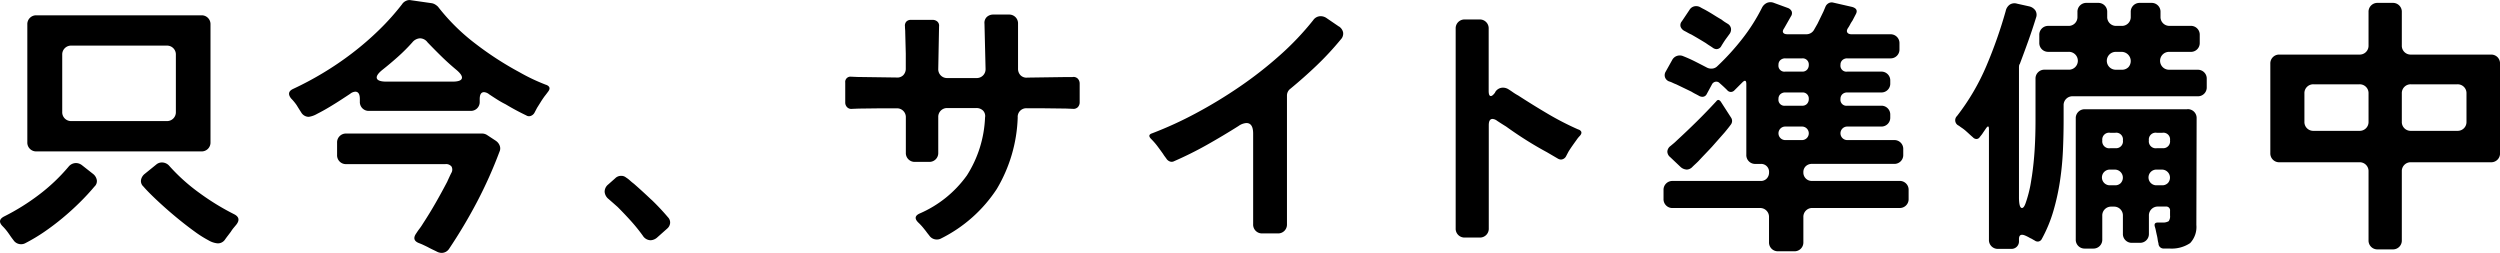 <svg xmlns="http://www.w3.org/2000/svg" width="295.68" height="29.907" viewBox="0 0 295.68 29.907">
  <path id="title" d="M837.3,367.824a1.064,1.064,0,0,0-.784-.3h-9.44a1.042,1.042,0,0,1-1.088-1.088V362.5a1.042,1.042,0,0,0-1.088-1.088h-1.76a1.042,1.042,0,0,0-1.088,1.088v3.936a1.042,1.042,0,0,1-1.088,1.088h-9.44a1.042,1.042,0,0,0-1.088,1.088v10.56a1.042,1.042,0,0,0,1.088,1.088h9.44a1.042,1.042,0,0,1,1.088,1.088v8.128a1.042,1.042,0,0,0,1.088,1.088h1.76a1.042,1.042,0,0,0,1.088-1.088v-8.128a1.042,1.042,0,0,1,1.088-1.088h9.44a1.042,1.042,0,0,0,1.088-1.088v-10.56A1.064,1.064,0,0,0,837.3,367.824Zm-15.248,7.632a1.042,1.042,0,0,1-1.088,1.088h-5.408a1.042,1.042,0,0,1-1.088-1.088v-3.328a1.042,1.042,0,0,1,1.088-1.088h5.408a1.042,1.042,0,0,1,1.088,1.088Zm11.584,0a1.042,1.042,0,0,1-1.088,1.088h-5.472a1.042,1.042,0,0,1-1.088-1.088v-3.328a1.042,1.042,0,0,1,1.088-1.088h5.472a1.042,1.042,0,0,1,1.088,1.088Zm-233.06,2.272-1.024-.672a1.082,1.082,0,0,0-.609-.192H582.876a1.042,1.042,0,0,0-1.088,1.088v1.44a1.042,1.042,0,0,0,1.088,1.088h11.712a.824.824,0,0,1,.736.288.765.765,0,0,1-.032.768q-.129.256-.24.5c-.075.16-.156.336-.24.528q-.672,1.281-1.376,2.512t-1.5,2.448a6.158,6.158,0,0,1-.4.592c-.139.181-.261.357-.368.528q-.608.832.32,1.184c.17.064.336.133.495.208s.326.155.5.24c.192.106.378.2.56.288s.357.17.527.256a1.312,1.312,0,0,0,.577.16,1.064,1.064,0,0,0,.864-.448,60.6,60.6,0,0,0,3.328-5.584,52.188,52.188,0,0,0,2.656-5.936.9.9,0,0,0,.032-.7A1.188,1.188,0,0,0,600.572,377.728ZM569.6,386.4a29.123,29.123,0,0,1-4.08-2.5,22.037,22.037,0,0,1-3.568-3.2,1.155,1.155,0,0,0-.864-.416,1.026,1.026,0,0,0-.7.256l-1.344,1.088a1.191,1.191,0,0,0-.448.736.863.863,0,0,0,.288.768q.384.449,1.072,1.12t1.536,1.424q.848.753,1.76,1.488t1.76,1.344a13.24,13.24,0,0,0,1.552.976,2.627,2.627,0,0,0,1.088.368,1.018,1.018,0,0,0,.9-.48q.159-.224.32-.432c.107-.139.224-.293.352-.464a3.911,3.911,0,0,1,.32-.448l.32-.384Q570.495,386.848,569.6,386.4Zm-23.36-7.424h19.488a1.042,1.042,0,0,0,1.088-1.088v-13.92a1.042,1.042,0,0,0-1.088-1.088H546.24a1.042,1.042,0,0,0-1.088,1.088v13.92a1.042,1.042,0,0,0,1.088,1.088Zm3.04-11.424a1.042,1.042,0,0,1,1.088-1.088h11.264a1.042,1.042,0,0,1,1.088,1.088V374.3a1.042,1.042,0,0,1-1.088,1.088H550.368a1.042,1.042,0,0,1-1.088-1.088Zm191.88-2.816c.128.064.256.134.384.208a3.744,3.744,0,0,0,.416.208q.448.256.88.512t.848.512c.149.107.283.2.4.272s.24.155.368.24a.818.818,0,0,0,.481.192.659.659,0,0,0,.575-.384c.064-.106.134-.218.208-.336s.155-.24.24-.368l.512-.7a.9.9,0,0,0,.176-.656.8.8,0,0,0-.4-.56c-.106-.064-.219-.133-.336-.208a3.486,3.486,0,0,1-.368-.272q-.449-.255-.88-.528t-.88-.528c-.149-.085-.288-.16-.416-.224s-.245-.128-.351-.192a.962.962,0,0,0-.481-.128.9.9,0,0,0-.8.448l-.9,1.344a.683.683,0,0,0-.144.656A.943.943,0,0,0,741.16,364.736ZM551.616,380.608a1.2,1.2,0,0,0-.7-.256,1.149,1.149,0,0,0-.9.448,21.556,21.556,0,0,1-3.5,3.312,26.159,26.159,0,0,1-4.08,2.544q-.9.448-.224,1.152a6.106,6.106,0,0,1,.7.832q.16.223.3.432c.1.138.2.272.3.4a1.069,1.069,0,0,0,.9.48,1.019,1.019,0,0,0,.512-.128,21.091,21.091,0,0,0,2.224-1.328q1.1-.752,2.16-1.632t2.016-1.824q.96-.943,1.76-1.9a.865.865,0,0,0,.288-.768,1.19,1.19,0,0,0-.448-.736Zm54.907-9.5a22.44,22.44,0,0,1-3.168-1.5,38.254,38.254,0,0,1-5.231-3.392,23.941,23.941,0,0,1-4.4-4.352,1.772,1.772,0,0,0-.352-.272,1.137,1.137,0,0,0-.384-.144l-2.465-.352a.9.9,0,0,0-.591.08,1.063,1.063,0,0,0-.464.4,28.959,28.959,0,0,1-2.688,3.008,34.659,34.659,0,0,1-3.2,2.768,37.179,37.179,0,0,1-3.488,2.368,37.849,37.849,0,0,1-3.52,1.872q-.8.384-.224,1.12.159.16.32.352t.32.416c.107.171.2.326.288.464s.17.272.256.4a1.039,1.039,0,0,0,.9.544,2.732,2.732,0,0,0,.992-.352q.7-.353,1.472-.816t1.456-.912q.688-.448.976-.64a1.1,1.1,0,0,1,.608-.256q.543,0,.544.864v.32a1.042,1.042,0,0,0,1.087,1.088h12a1.042,1.042,0,0,0,1.089-1.088V372.8q0-.831.512-.832a1.1,1.1,0,0,1,.607.256q.481.321.96.624a11.231,11.231,0,0,0,.993.56q.639.384,1.232.7c.4.214.794.416,1.2.608a.583.583,0,0,0,.528.064.823.823,0,0,0,.432-.352l.32-.608c.149-.234.293-.464.432-.688s.293-.453.464-.688c.085-.106.16-.2.224-.288l.192-.256Q607.164,371.361,606.523,371.1Zm-9.983-.752q-.129.369-1.12.368h-7.776q-1.024,0-1.152-.384t.672-1.024q.927-.735,1.824-1.536a21.191,21.191,0,0,0,1.7-1.7,1.258,1.258,0,0,1,.9-.48,1.126,1.126,0,0,1,.9.48q.831.864,1.664,1.68t1.76,1.584Q596.668,369.984,596.54,370.352Zm170.028,12.112H756.232a.986.986,0,0,1-1.024-1.024.946.946,0,0,1,.288-.72,1.031,1.031,0,0,1,.736-.272h9.7a1.043,1.043,0,0,0,1.089-1.088v-.64a1.043,1.043,0,0,0-1.089-1.088h-5.535a.8.8,0,1,1,0-1.6h4a1.042,1.042,0,0,0,1.087-1.088v-.288a1.042,1.042,0,0,0-1.087-1.088h-4a.707.707,0,0,1-.8-.8.73.73,0,0,1,.224-.56.816.816,0,0,1,.577-.208h4a1.041,1.041,0,0,0,1.087-1.088v-.288a1.041,1.041,0,0,0-1.087-1.088h-4a.707.707,0,0,1-.8-.8.728.728,0,0,1,.224-.56.816.816,0,0,1,.577-.208h5.087a1.042,1.042,0,0,0,1.088-1.088v-.672a1.042,1.042,0,0,0-1.088-1.088h-4.543c-.279,0-.459-.074-.544-.224s-.043-.341.128-.576a3.814,3.814,0,0,0,.223-.384,3.318,3.318,0,0,1,.256-.416l.384-.736c.257-.448.117-.746-.416-.9l-2.239-.512a.746.746,0,0,0-.529.064.861.861,0,0,0-.368.384l-.256.608-.7,1.44-.384.672a1.034,1.034,0,0,1-.96.576H753.32c-.256,0-.422-.064-.5-.192s-.037-.3.113-.512l.8-1.408a.652.652,0,0,0,.1-.576.786.786,0,0,0-.448-.416l-1.664-.608a1.084,1.084,0,0,0-.816,0,1.234,1.234,0,0,0-.592.576,21.8,21.8,0,0,1-2.335,3.68,28.5,28.5,0,0,1-2.945,3.232.958.958,0,0,1-.7.288,1.074,1.074,0,0,1-.544-.128q-.672-.351-1.36-.7t-1.424-.64a1.023,1.023,0,0,0-.752-.032,1,1,0,0,0-.56.48l-.768,1.376a.806.806,0,0,0-.08.672.816.816,0,0,0,.464.48,2.444,2.444,0,0,1,.416.16,4.775,4.775,0,0,0,.448.192l1.792.864q.256.16.48.272t.448.24a.858.858,0,0,0,.384.1.564.564,0,0,0,.48-.288l.641-1.184a.577.577,0,0,1,.511-.32.522.522,0,0,1,.384.16q.256.225.481.432c.148.139.288.272.416.4a.57.57,0,0,0,.447.224.581.581,0,0,0,.416-.192l.929-.928q.479-.48.479.192v8.352a1.042,1.042,0,0,0,1.088,1.088h.608a.936.936,0,0,1,.993.992,1.03,1.03,0,0,1-.273.736.946.946,0,0,1-.72.288h-10.4a1.042,1.042,0,0,0-1.088,1.088v1.024a1.042,1.042,0,0,0,1.088,1.088h10.3a1.043,1.043,0,0,1,1.088,1.088V389.7a1.04,1.04,0,0,0,1.087,1.088h1.888a1.042,1.042,0,0,0,1.088-1.088v-2.944a1.042,1.042,0,0,1,1.088-1.088h10.272a1.04,1.04,0,0,0,1.088-1.088v-1.024a1.04,1.04,0,0,0-1.088-1.088Zm-14.08-14.288a.815.815,0,0,1,.576-.208h2.016a.717.717,0,0,1,.769.768.819.819,0,0,1-.208.576.734.734,0,0,1-.561.224h-2.016a.707.707,0,0,1-.8-.8A.728.728,0,0,1,752.488,368.176Zm0,4.032a.815.815,0,0,1,.576-.208h2.016a.717.717,0,0,1,.769.768.819.819,0,0,1-.208.576.73.73,0,0,1-.561.224h-2.016a.707.707,0,0,1-.8-.8A.73.73,0,0,1,752.488,372.208Zm2.56,5.424h-1.984a.8.8,0,1,1,0-1.6h1.984a.8.8,0,1,1,0,1.6Zm46.78-8.32H798.5a1.057,1.057,0,1,1,0-2.112H801a1.042,1.042,0,0,0,1.088-1.088v-.9A1.042,1.042,0,0,0,801,364.128h-2.464a1.042,1.042,0,0,1-1.088-1.088V362.5a1.042,1.042,0,0,0-1.088-1.088h-1.344a1.043,1.043,0,0,0-1.088,1.088v.544a1.042,1.042,0,0,1-1.088,1.088h-.607a1.042,1.042,0,0,1-1.089-1.088V362.5a1.042,1.042,0,0,0-1.088-1.088h-1.344a1.042,1.042,0,0,0-1.088,1.088v.544a1.042,1.042,0,0,1-1.088,1.088H784.2a1.042,1.042,0,0,0-1.088,1.088v.9A1.042,1.042,0,0,0,784.2,367.2h2.368a1.057,1.057,0,1,1,0,2.112h-2.816a1.042,1.042,0,0,0-1.088,1.088v4.9q0,1.824-.1,3.44t-.32,3.12q-.031.192-.128.8t-.272,1.28q-.176.672-.367,1.2t-.416.528q-.354,0-.353-1.312v-15.3a1.769,1.769,0,0,1,.016-.224.315.315,0,0,1,.08-.192q.544-1.44,1.008-2.736t.912-2.736a.961.961,0,0,0-.079-.864,1.221,1.221,0,0,0-.721-.48l-1.44-.32a1.03,1.03,0,0,0-.864.112,1.223,1.223,0,0,0-.48.752,54.217,54.217,0,0,1-2.287,6.5,26.561,26.561,0,0,1-3.473,5.92.7.7,0,0,0,.224,1.152c.107.085.224.171.352.256s.256.182.384.288c.171.15.331.293.48.432s.3.272.449.4a.576.576,0,0,0,.415.192.464.464,0,0,0,.384-.224q.1-.127.192-.24a1.944,1.944,0,0,0,.192-.272l.352-.512q.352-.512.352.1v13.056a1.042,1.042,0,0,0,1.088,1.088h1.536a.879.879,0,0,0,.928-.928v-.224q0-.7.672-.448c.106.042.213.091.32.144s.213.112.321.176a1.873,1.873,0,0,1,.287.144c.086.053.171.1.256.144a.6.6,0,0,0,.384.128.542.542,0,0,0,.448-.288,16.393,16.393,0,0,0,1.376-3.312,26.65,26.65,0,0,0,.784-3.552,34.857,34.857,0,0,0,.352-3.632q.079-1.824.08-3.552v-1.76a1.042,1.042,0,0,1,1.088-1.088h14.752a1.042,1.042,0,0,0,1.088-1.088v-.96a1.042,1.042,0,0,0-1.088-1.088Zm-8.192-.288a1.038,1.038,0,0,1-.768.288H792.2a1.057,1.057,0,1,1,0-2.112h.672a1.087,1.087,0,0,1,.768,1.824Zm-52.252,12.1a.974.974,0,0,0,.7-.32c.106-.106.219-.213.336-.32s.24-.224.368-.352q.384-.415.784-.832c.267-.277.538-.565.817-.864l1.5-1.7q.48-.576.736-.928a.705.705,0,0,0,.032-.832l-1.216-1.888q-.288-.384-.544-.032-1.121,1.217-2.272,2.352t-2.368,2.256c-.128.128-.256.246-.384.352l-.384.32a.88.88,0,0,0-.368.64.856.856,0,0,0,.336.672l1.216,1.152A1.145,1.145,0,0,0,741.384,381.12Zm59.228-7.136h-12.1a1.042,1.042,0,0,0-1.088,1.088v14.3a1.042,1.042,0,0,0,1.088,1.088h.961a1.042,1.042,0,0,0,1.087-1.088v-2.784a1.042,1.042,0,0,1,1.088-1.088h.256A1.042,1.042,0,0,1,793,386.592V388.7a1.042,1.042,0,0,0,1.088,1.088h.9a1.042,1.042,0,0,0,1.088-1.088v-2.112a1.042,1.042,0,0,1,1.088-1.088h.9a.452.452,0,0,1,.512.512v.544a.987.987,0,0,1-.16.672,1.3,1.3,0,0,1-.736.16h-.544q-.513,0-.352.512a3.531,3.531,0,0,1,.112.432q.048.24.112.528a4.373,4.373,0,0,1,.1.512,3.209,3.209,0,0,0,.1.48.6.6,0,0,0,.672.608h.608a3.919,3.919,0,0,0,2.464-.64,2.775,2.775,0,0,0,.736-2.144l.032-12.608a1.042,1.042,0,0,0-1.088-1.088Zm-7.872,8.736a.909.909,0,0,1-.672.256h-.576a.929.929,0,1,1,0-1.856h.576a.951.951,0,0,1,.672,1.6Zm-.64-4.128h-.608a.82.82,0,0,1-.928-.928.806.806,0,0,1,.928-.9h.608a.792.792,0,0,1,.9.9A.806.806,0,0,1,792.1,378.592Zm6.208,4.128a.908.908,0,0,1-.672.256H797a.929.929,0,1,1,0-1.856h.64a.951.951,0,0,1,.672,1.6Zm-.64-4.128H797a.82.82,0,0,1-.928-.928.806.806,0,0,1,.928-.9h.672a.792.792,0,0,1,.9.9A.806.806,0,0,1,797.668,378.592Zm-97.4-14.4-1.5-1.024a1.238,1.238,0,0,0-.64-.192,1.071,1.071,0,0,0-.9.48A33.031,33.031,0,0,1,693.3,367.6a46.732,46.732,0,0,1-4.769,3.728,54.812,54.812,0,0,1-5.168,3.136,44.635,44.635,0,0,1-5.168,2.368q-.607.192-.128.672a8.018,8.018,0,0,1,.752.864c.225.3.443.6.657.9a3.269,3.269,0,0,0,.192.288l.191.256a.831.831,0,0,0,.416.352.614.614,0,0,0,.512-.032,42.51,42.51,0,0,0,3.889-1.936q1.9-1.071,3.727-2.224a1.816,1.816,0,0,1,.929-.352c.532,0,.8.416.8,1.248v10.72a1.042,1.042,0,0,0,1.088,1.088h1.824a1.043,1.043,0,0,0,1.088-1.088v-15.2a1,1,0,0,1,.416-.832q1.632-1.344,3.12-2.768a35.272,35.272,0,0,0,2.832-3.056.985.985,0,0,0,.272-.832A1.108,1.108,0,0,0,700.271,364.192Zm-31.483,5.984h-.832l-4.512.064a1,1,0,0,1-.816-.272,1.1,1.1,0,0,1-.3-.816v-5.28a1.04,1.04,0,0,0-1.088-1.088h-1.824a1.1,1.1,0,0,0-.784.288.964.964,0,0,0-.272.8l.128,5.344A1.04,1.04,0,0,1,657.4,370.3h-3.423a1.04,1.04,0,0,1-1.088-1.088l.095-5.024a.645.645,0,0,0-.192-.56.815.815,0,0,0-.576-.208h-2.56a.705.705,0,0,0-.544.208.7.7,0,0,0-.16.56c0,.107.005.224.016.352s.016.267.016.416l.064,2.464v1.728a1.1,1.1,0,0,1-.3.816,1,1,0,0,1-.815.272l-4.609-.064-.736-.032a.623.623,0,0,0-.7.7v2.336a.777.777,0,0,0,.225.576.678.678,0,0,0,.576.192l.8-.032,2.559-.032h1.92a1.042,1.042,0,0,1,1.088,1.088v4.16a1.043,1.043,0,0,0,1.089,1.088H651.8a1.043,1.043,0,0,0,1.089-1.088v-4.192a1.04,1.04,0,0,1,1.088-1.088h3.391a1.109,1.109,0,0,1,.817.3.929.929,0,0,1,.239.816,13.74,13.74,0,0,1-2.144,6.848,13.41,13.41,0,0,1-5.6,4.512q-.834.384-.16,1.056a6.746,6.746,0,0,1,.7.768c.106.128.208.256.3.384s.2.256.3.384a1.068,1.068,0,0,0,.9.48,1.015,1.015,0,0,0,.511-.128,16.852,16.852,0,0,0,6.576-5.84,17.621,17.621,0,0,0,2.48-8.464,1.013,1.013,0,0,1,1.12-1.088h1.952l2.624.032.8.032a.725.725,0,0,0,.608-.192.822.822,0,0,0,.224-.608v-2.176a.838.838,0,0,0-.224-.592A.706.706,0,0,0,668.788,370.176Zm-49.82,14.512q-1.025-.975-2.08-1.9a5.735,5.735,0,0,1-.464-.384,3.2,3.2,0,0,0-.464-.352.855.855,0,0,0-.576-.192.957.957,0,0,0-.7.288l-.832.736a1.091,1.091,0,0,0-.416.88,1.224,1.224,0,0,0,.48.848q.255.225.512.448l.544.48q.8.8,1.552,1.632a20.784,20.784,0,0,1,1.423,1.76,1.118,1.118,0,0,0,.929.544,1.265,1.265,0,0,0,.8-.352l1.152-1.024a.988.988,0,0,0,.352-.656.891.891,0,0,0-.256-.688A27.849,27.849,0,0,0,618.968,384.688Zm109.652-8.3a34.227,34.227,0,0,1-3.647-1.872q-1.761-1.039-3.489-2.16a6.314,6.314,0,0,1-.624-.384q-.271-.192-.528-.352a1.235,1.235,0,0,0-.64-.192,1.068,1.068,0,0,0-.9.48l-.064.128q-.288.384-.48.384c-.171,0-.256-.2-.256-.608v-7.36a1.042,1.042,0,0,0-1.088-1.088h-1.727a1.042,1.042,0,0,0-1.089,1.088v23.616a1.042,1.042,0,0,0,1.089,1.088h1.727A1.042,1.042,0,0,0,718,388.064V375.872c0-.49.15-.736.448-.736a1.02,1.02,0,0,1,.544.224c.321.214.672.438,1.056.672q1.152.832,2.368,1.6t2.464,1.44l1.312.768a.8.8,0,0,0,.352.1.719.719,0,0,0,.576-.352l.321-.608q.222-.351.447-.672t.48-.672a3.394,3.394,0,0,1,.416-.512Q729.2,376.64,728.62,376.384Z" transform="translate(-541.92 -361.069)"/>
</svg>

